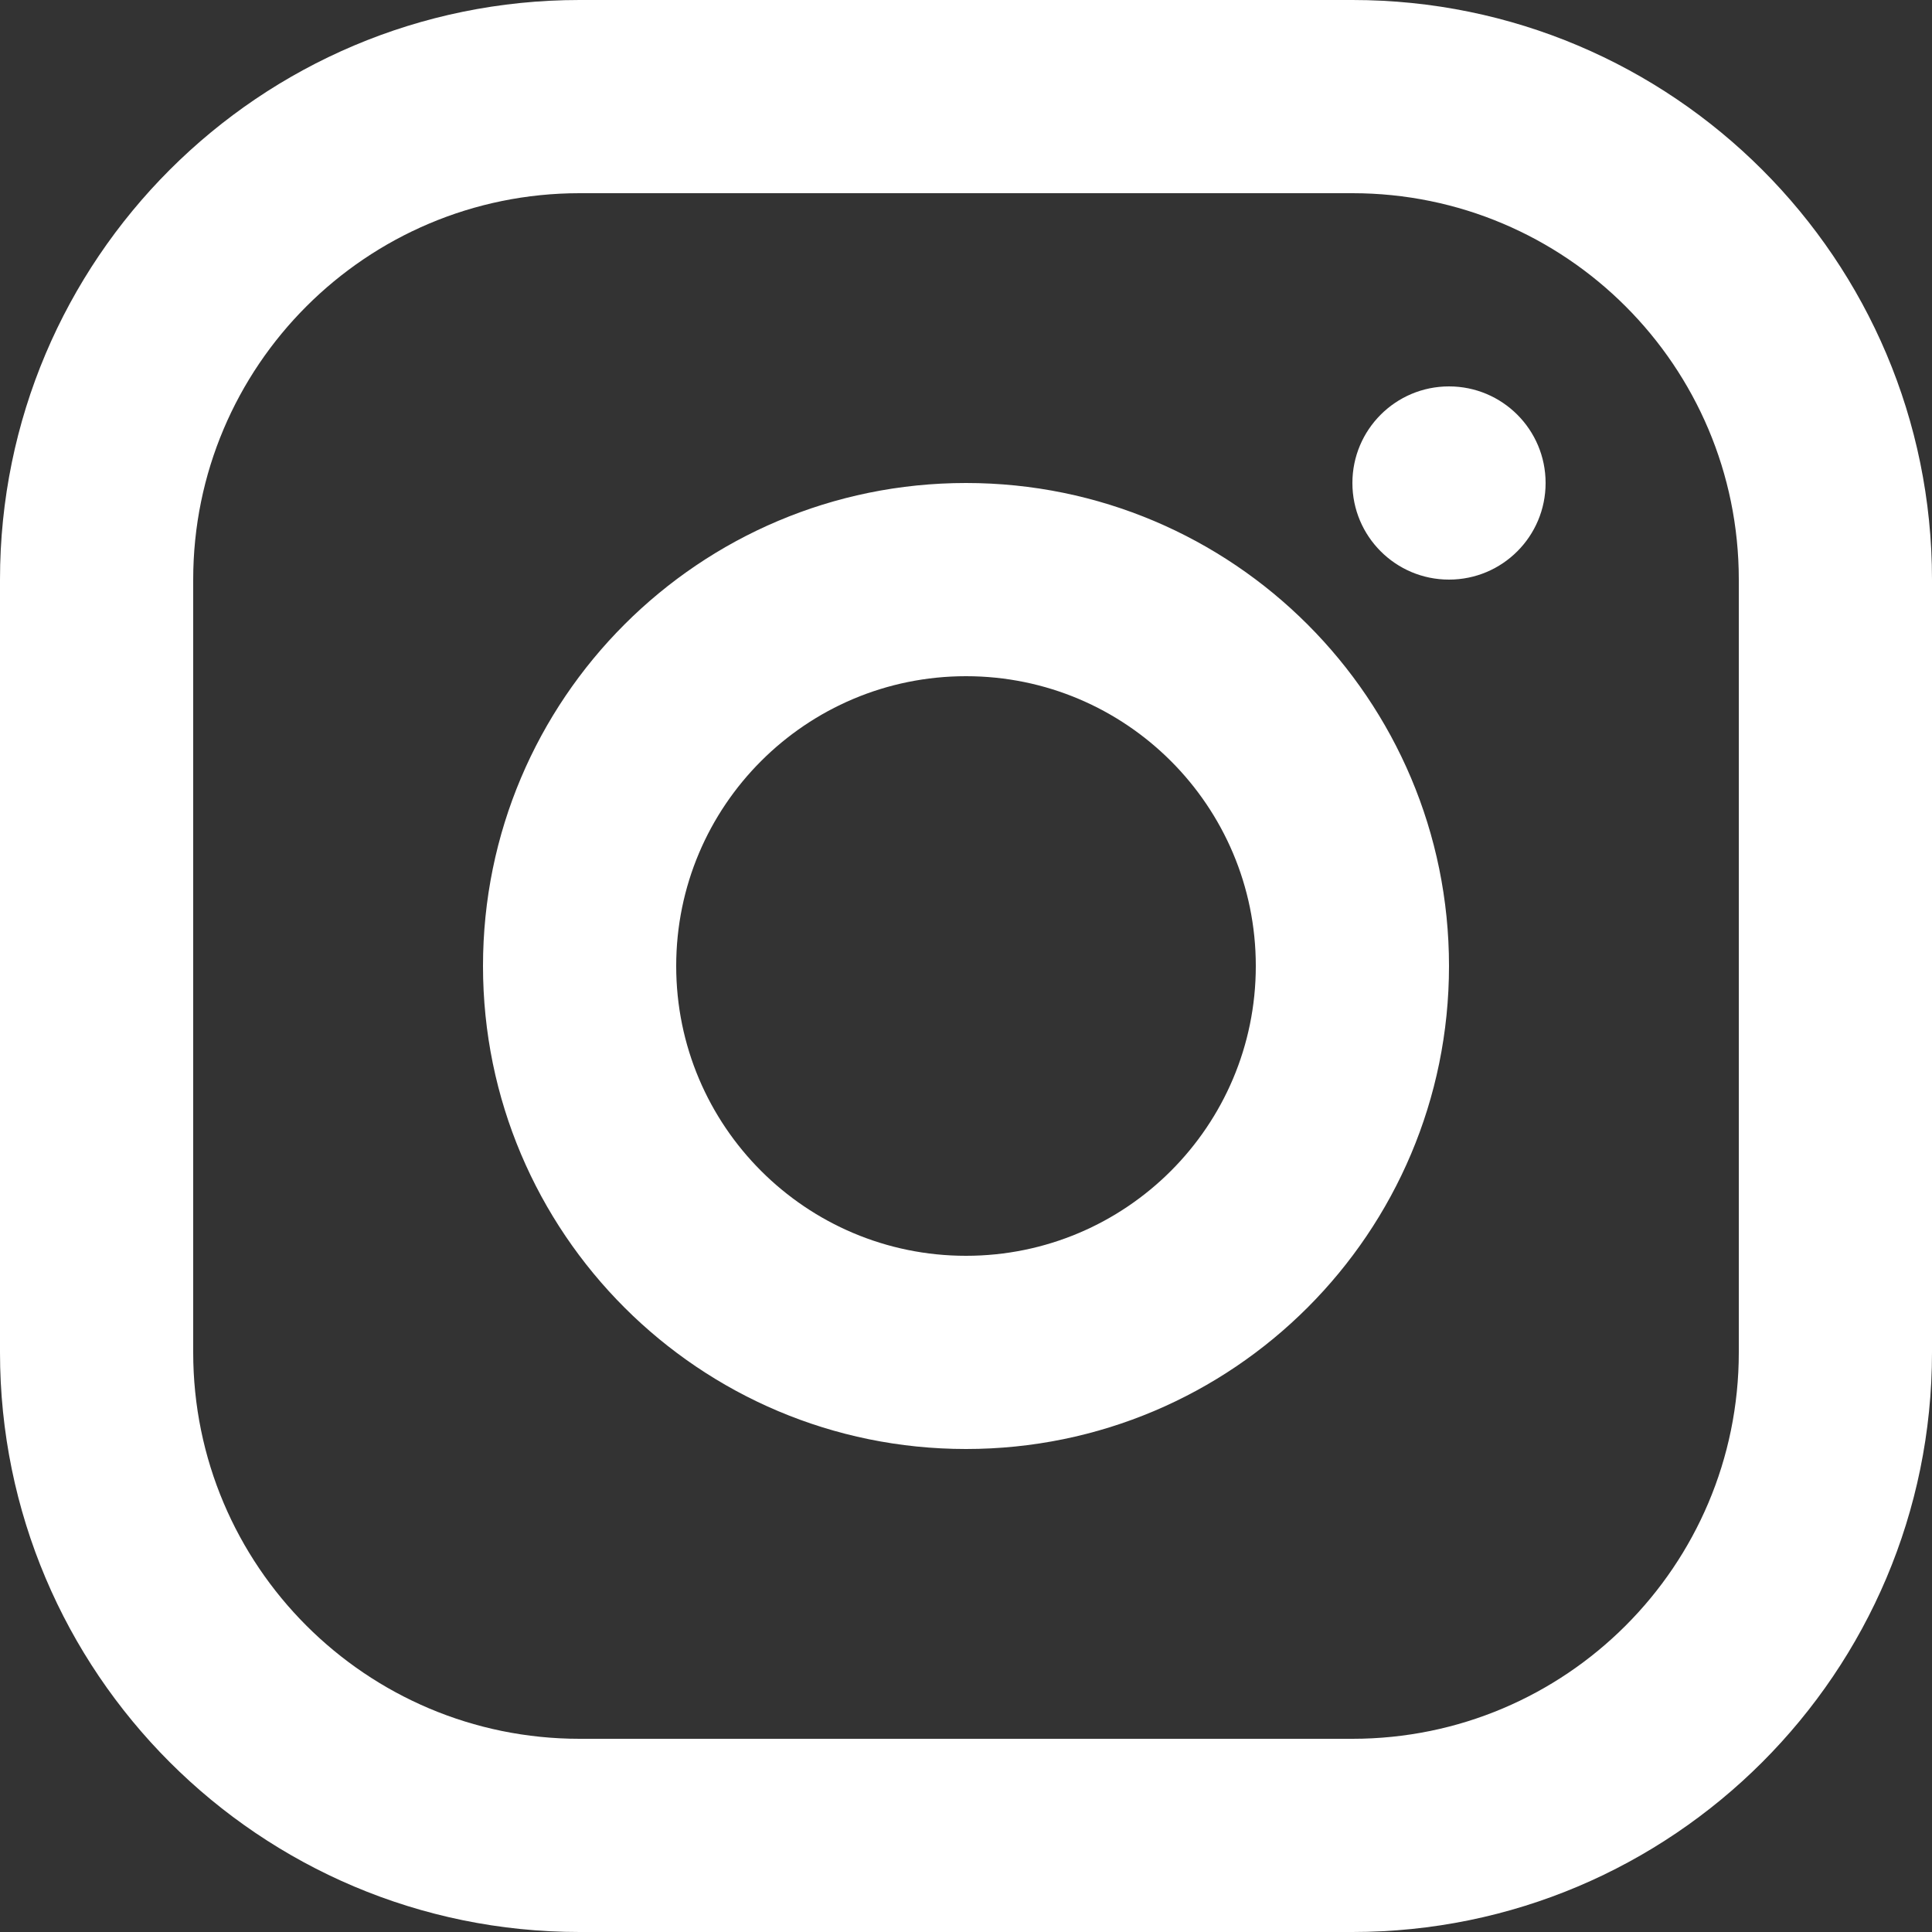 <?xml version="1.0" encoding="UTF-8"?>
<svg width="20px" height="20px" viewBox="0 0 20 20" version="1.1" xmlns="http://www.w3.org/2000/svg" xmlns:xlink="http://www.w3.org/1999/xlink">
    <rect x="0" y="0" width="20" height="20" fill="#333333" stroke="none"/>
    <!-- Generator: Sketch 63.1 (92452) - https://sketch.com -->
    <title>Fill 1</title>
    <desc>Created with Sketch.</desc>
    <g id="Symbols" stroke="none" stroke-width="1" fill="none" fill-rule="evenodd">
        <g id="Elements/Icons/Insta" transform="translate(-2, -2)" fill="#FFFFFF">
            <path d="M17,8 C16.447,8 16,7.552 16,7 C16,6.448 16.447,6 17,6 C17.553,6 18,6.448 18,7 C18,7.552 17.553,8 17,8 L17,8 Z M12,15 C13.657,15 15,13.656 15,12 C15,10.343 13.657,9 12,9 C10.343,9 9,10.343 9,12 C9,13.656 10.343,15 12,15 L12,15 Z M12,17 C9.239,17 7,14.762 7,12 C7,9.238 9.239,7 12,7 C14.762,7 17,9.238 17,12 C17,14.762 14.762,17 12,17 L12,17 Z M8,4 C5.791,4 4,5.791 4,8 L4,16 C4,18.209 5.791,20 8,20 L16,20 C18.209,20 20,18.209 20,16 L20,8 C20,5.791 18.209,4 16,4 L8,4 Z M8,2 L16,2 C19.313,2 22,4.686 22,8 L22,16 C22,19.313 19.313,22 16,22 L8,22 C4.687,22 2,19.313 2,16 L2,8 C2,4.686 4.687,2 8,2 L8,2 Z" id="Fill-1"></path>
        </g>
    </g>
</svg>